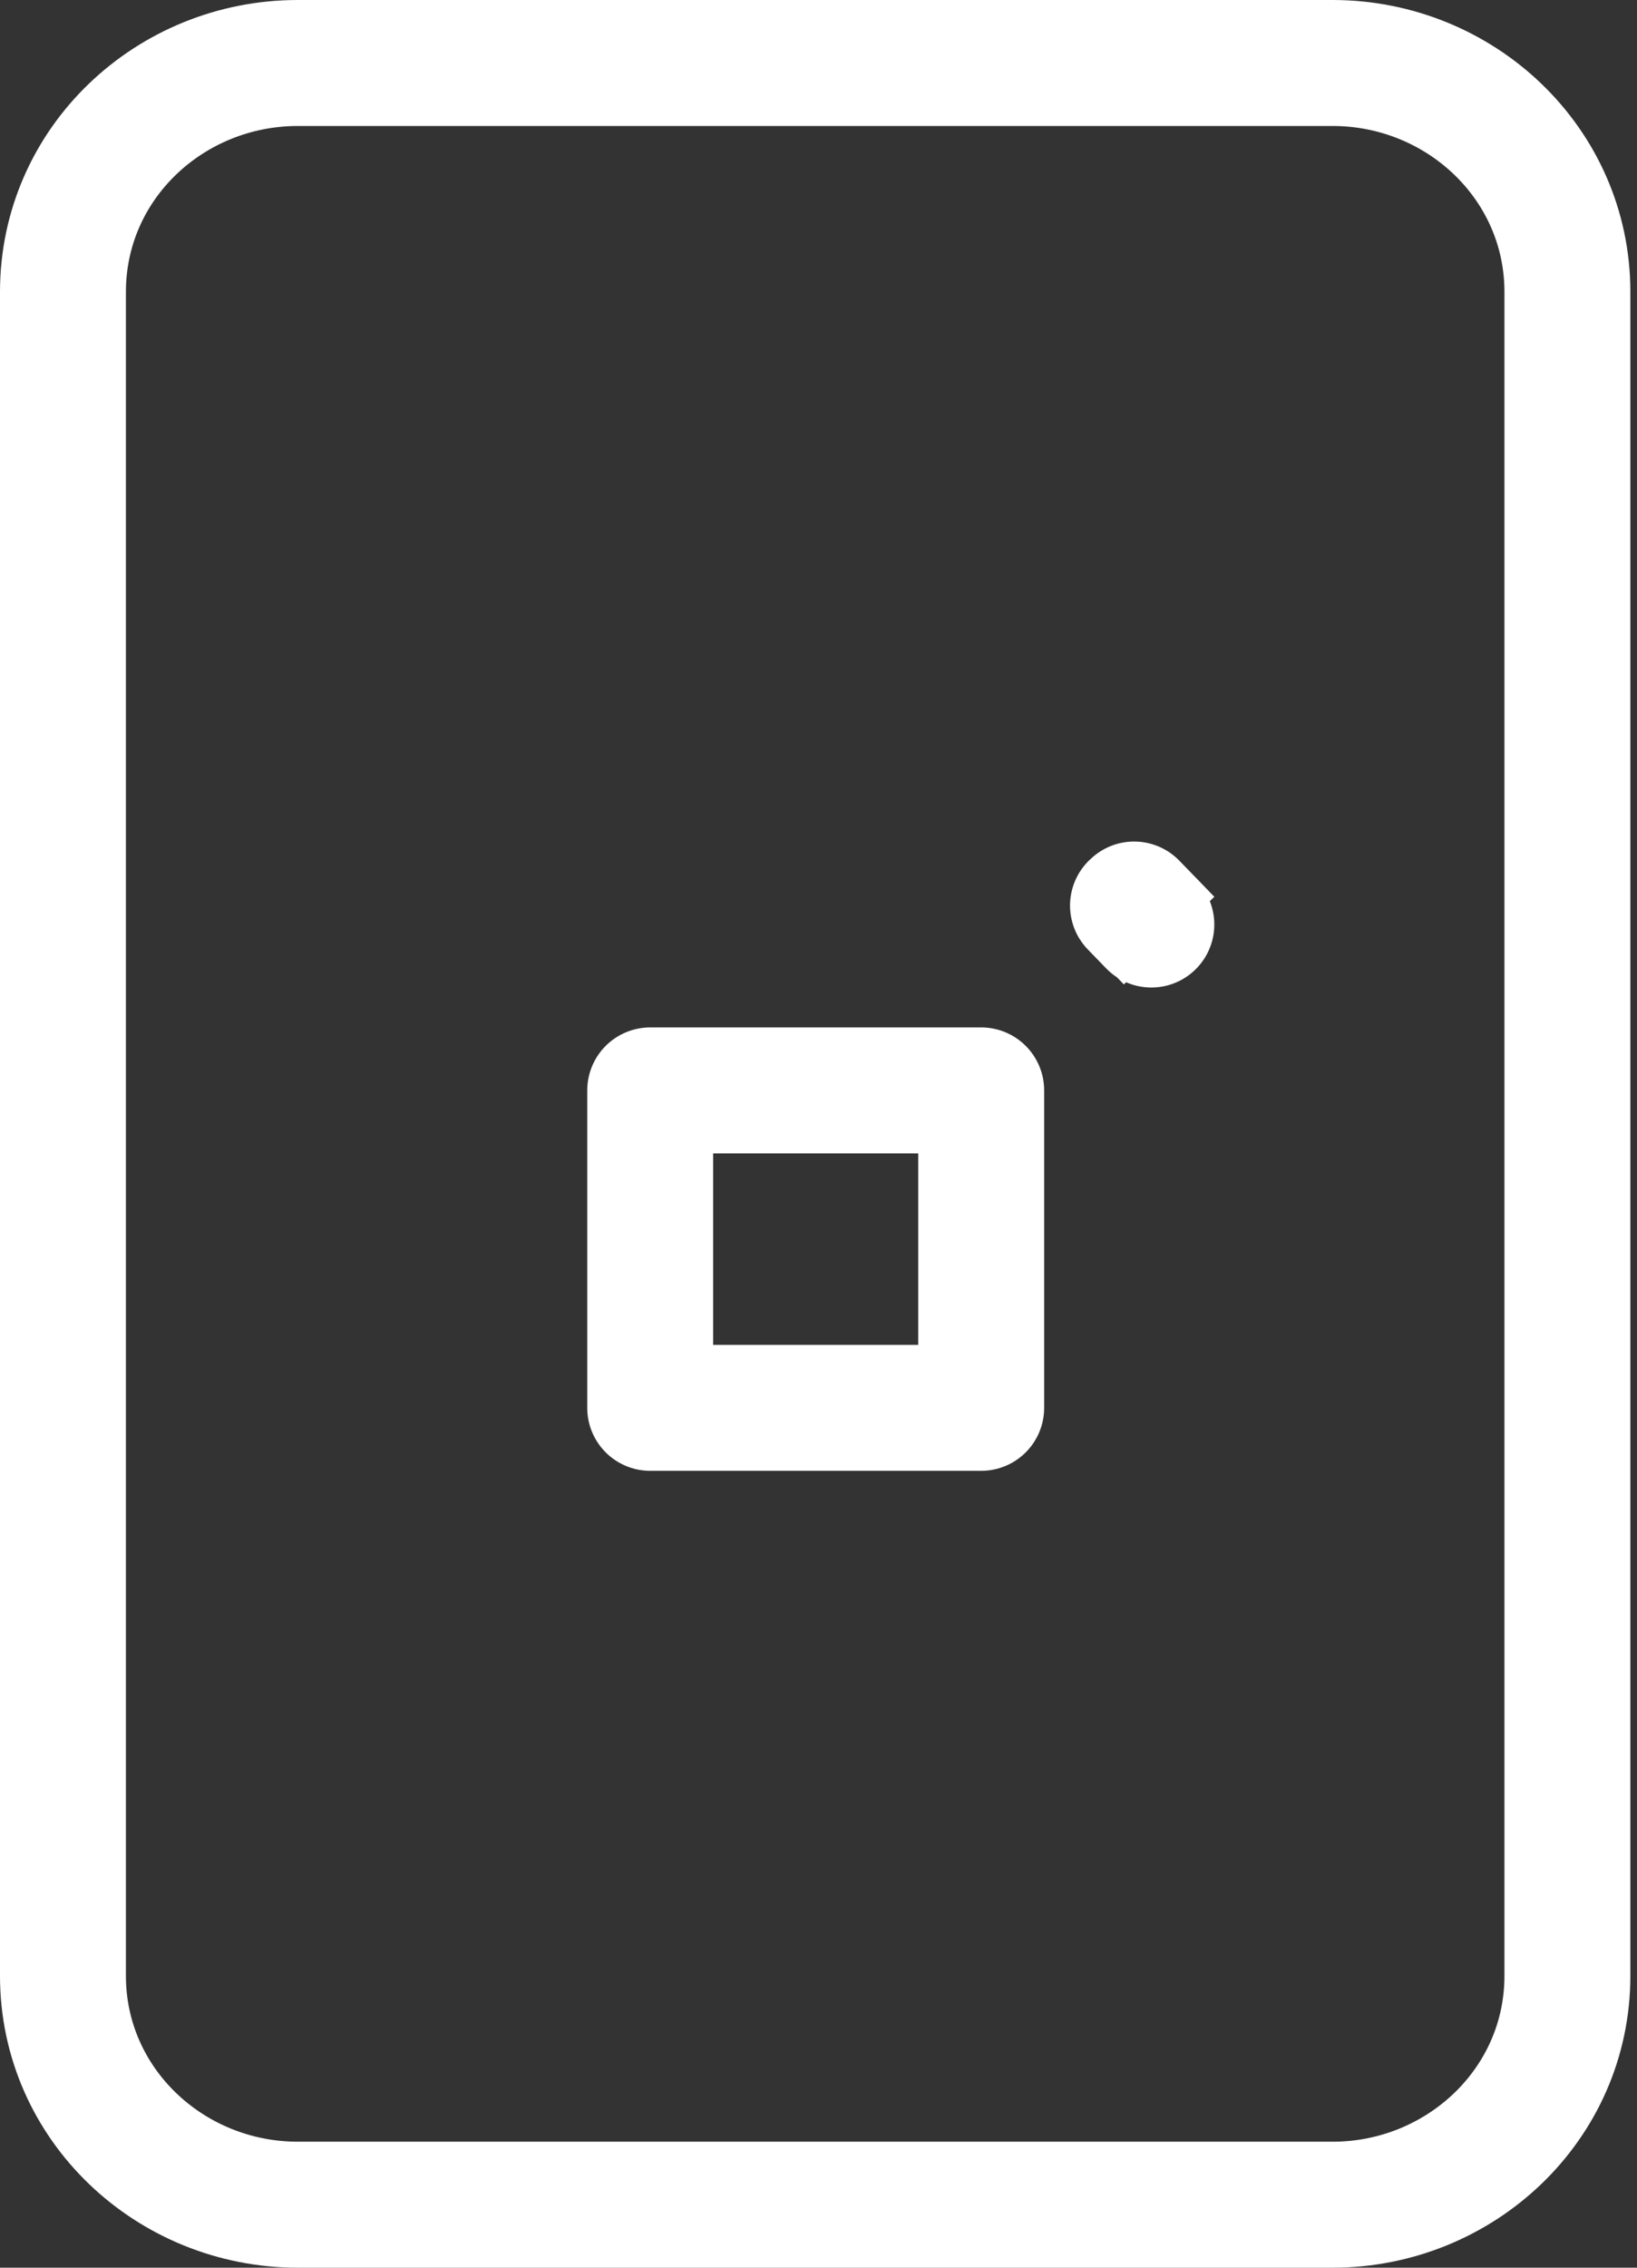 <svg width="52" height="72" viewBox="0 0 52 72" fill="none" xmlns="http://www.w3.org/2000/svg">
<rect x="0" y="0" width="52" height="72" fill="#333333" stroke="none"/>
<path d="M36.573 29.354L35.99 28.752L36.573 29.354ZM36.573 29.354L36.608 29.318M36.573 29.354L36.608 29.318M36.573 29.354L36.608 29.318M36.573 29.354L36.608 29.318M36.608 29.318L37.048 29.772M36.608 29.318L36.026 28.719L37.136 29.863M37.048 29.772L37.136 29.863M37.048 29.772L37.136 29.863M37.048 29.772L37.136 29.863M9.461 2H42.328C42.331 2 42.334 2 42.337 2H9.461ZM9.461 2C5.406 2 2 5.178 2 9.265V62.735C2 66.812 5.404 70 9.461 70H42.328C46.373 70 49.789 66.824 49.789 62.735V9.265C49.789 5.194 46.395 2.009 42.345 2L9.461 2ZM31.168 44.699H20.654V34.621H31.168V44.699Z" stroke="white" stroke-width="4" stroke-linejoin="round"/>
</svg>
